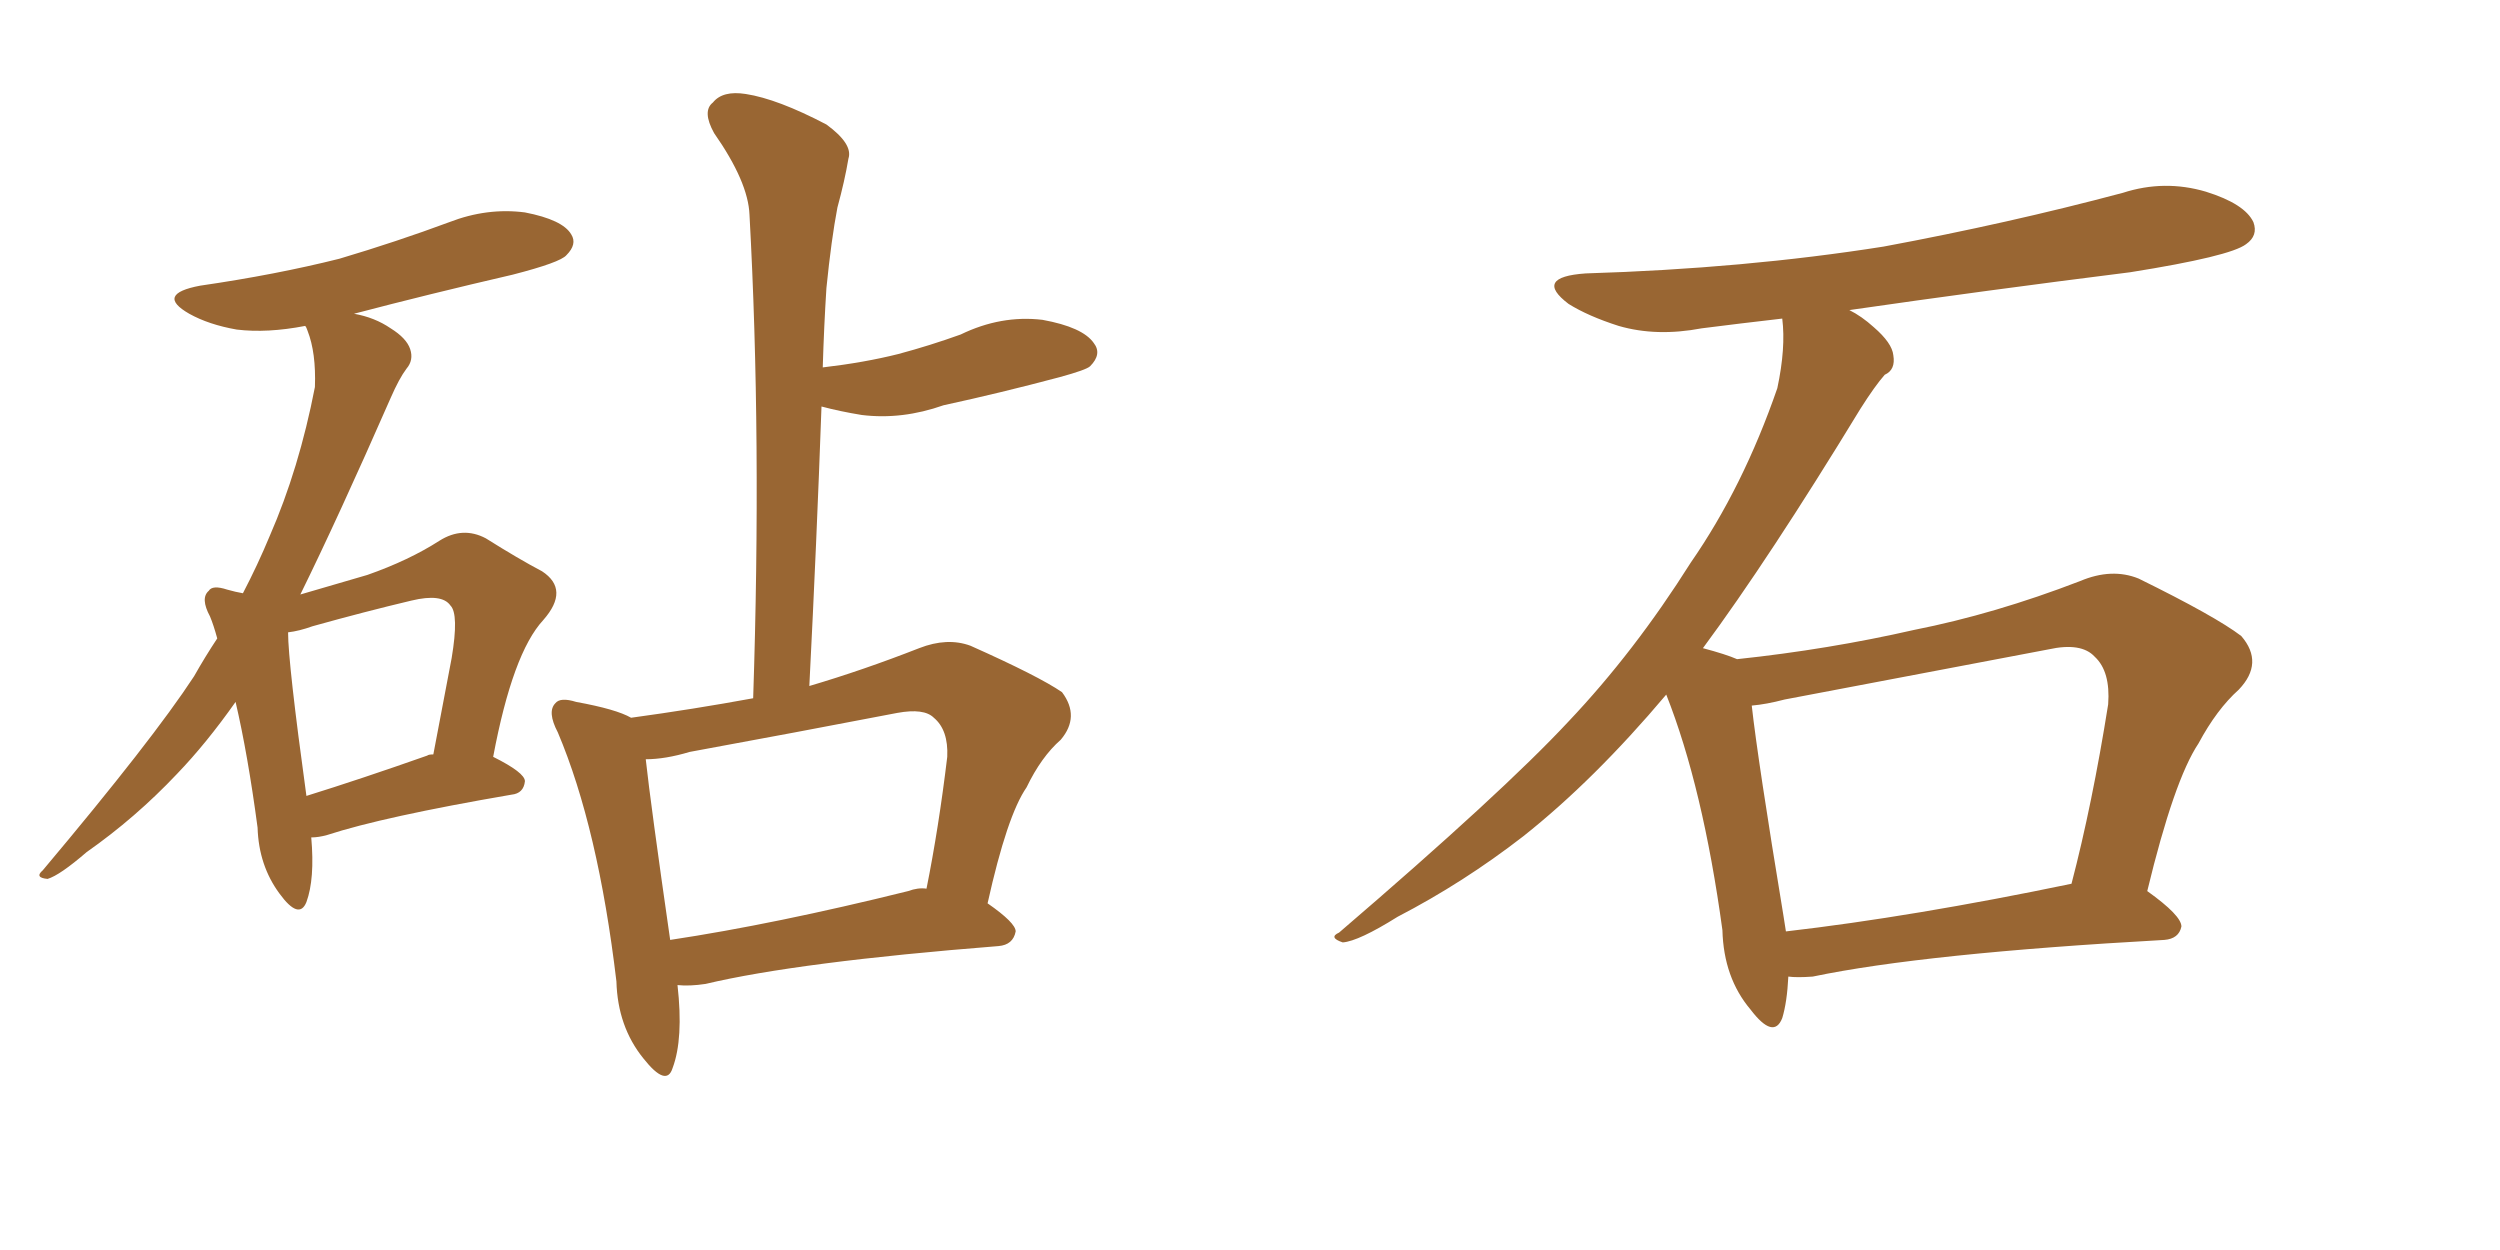 <svg xmlns="http://www.w3.org/2000/svg" xmlns:xlink="http://www.w3.org/1999/xlink" width="300" height="150"><path fill="#996633" padding="10" d="M37.35 100.49L37.35 100.49Q37.79 105.47 36.77 108.25L36.77 108.25Q35.89 110.45 33.54 107.23L33.54 107.23Q31.05 103.86 30.91 99.32L30.91 99.32Q29.74 90.53 28.27 84.23L28.27 84.23Q24.76 89.21 21.24 92.87L21.24 92.87Q16.26 98.14 10.40 102.25L10.40 102.25Q7.18 105.03 5.71 105.47L5.71 105.47Q4.10 105.32 5.13 104.44L5.13 104.44Q18.31 88.77 23.29 81.15L23.29 81.15Q24.61 78.81 26.07 76.61L26.07 76.61Q25.63 75 25.20 73.97L25.20 73.97Q24.02 71.78 25.05 70.90L25.05 70.90Q25.49 70.17 27.25 70.75L27.25 70.75Q28.27 71.04 29.15 71.19L29.15 71.19Q30.91 67.82 32.37 64.31L32.37 64.31Q35.89 56.25 37.79 46.44L37.79 46.44Q37.94 42.33 36.91 39.70L36.91 39.70Q36.77 39.26 36.62 39.11L36.62 39.11Q32.08 39.99 28.42 39.55L28.42 39.55Q25.05 38.96 22.71 37.65L22.71 37.65Q18.60 35.30 24.02 34.28L24.02 34.28Q33.11 32.96 40.72 31.05L40.72 31.05Q47.61 29.00 53.91 26.66L53.91 26.66Q58.45 24.90 62.99 25.49L62.99 25.49Q67.53 26.37 68.55 28.13L68.55 28.13Q69.29 29.30 67.97 30.62L67.97 30.62Q67.24 31.49 61.52 32.96L61.52 32.96Q51.42 35.30 42.48 37.65L42.48 37.65Q44.97 38.09 46.88 39.40L46.88 39.40Q48.78 40.58 49.22 41.89L49.22 41.89Q49.66 43.21 48.78 44.24L48.78 44.24Q47.90 45.41 46.88 47.75L46.88 47.75Q40.58 62.11 36.04 71.34L36.04 71.34Q40.58 70.02 44.09 68.99L44.09 68.99Q49.07 67.24 52.73 64.89L52.73 64.89Q55.52 63.13 58.30 64.60L58.30 64.60Q62.26 67.09 65.04 68.55L65.04 68.55Q68.41 70.75 65.19 74.41L65.19 74.41Q61.52 78.37 59.18 90.82L59.18 90.82Q62.99 92.72 62.99 93.75L62.99 93.75Q62.84 95.21 61.38 95.36L61.38 95.36Q46.00 98.00 39.26 100.20L39.26 100.20Q38.23 100.49 37.35 100.49ZM51.27 90.67L51.27 90.67Q51.42 90.53 52.00 90.53L52.00 90.53Q53.17 84.38 54.20 78.96L54.20 78.96Q55.08 73.68 54.05 72.66L54.05 72.66Q53.03 71.19 49.37 72.07L49.37 72.07Q43.80 73.39 37.50 75.15L37.50 75.15Q35.89 75.73 34.57 75.88L34.57 75.88Q34.57 79.54 36.77 95.51L36.77 95.51Q43.36 93.46 51.27 90.67ZM81.30 118.21L81.30 118.21Q82.03 124.66 80.71 128.17L80.71 128.17Q79.98 130.52 77.20 127.00L77.20 127.00Q74.12 123.19 73.97 117.77L73.97 117.77Q71.78 99.32 66.94 87.89L66.94 87.89Q65.63 85.40 66.65 84.38L66.65 84.38Q67.24 83.64 69.14 84.23L69.14 84.23Q73.97 85.11 75.73 86.13L75.73 86.13Q83.20 85.11 90.38 83.79L90.38 83.79Q91.41 52.59 89.94 25.78L89.94 25.78Q89.79 21.83 85.69 15.97L85.69 15.97Q84.23 13.33 85.55 12.30L85.55 12.30Q86.72 10.84 89.50 11.28L89.50 11.28Q93.31 11.87 99.17 14.94L99.17 14.94Q102.39 17.29 101.81 19.04L101.81 19.04Q101.37 21.68 100.49 24.90L100.49 24.90Q99.76 28.71 99.17 34.57L99.17 34.57Q98.88 39.11 98.73 44.09L98.73 44.09Q103.71 43.51 107.81 42.48L107.81 42.48Q111.62 41.46 115.28 40.14L115.28 40.14Q120.12 37.79 125.10 38.38L125.10 38.38Q129.93 39.26 131.25 41.16L131.25 41.16Q132.28 42.48 130.81 43.95L130.81 43.95Q130.37 44.38 127.15 45.26L127.15 45.26Q119.97 47.17 113.23 48.63L113.23 48.63Q108.25 50.39 103.42 49.80L103.42 49.80Q100.78 49.37 98.58 48.78L98.58 48.78Q98.00 65.04 97.12 82.32L97.12 82.32Q103.56 80.42 110.30 77.78L110.30 77.78Q113.67 76.46 116.46 77.49L116.46 77.49Q124.66 81.15 127.44 83.06L127.44 83.06Q129.64 85.99 127.29 88.77L127.29 88.77Q124.95 90.82 123.19 94.48L123.19 94.48Q120.85 97.85 118.51 108.40L118.51 108.40Q121.88 110.74 121.88 111.77L121.88 111.77Q121.58 113.38 119.82 113.53L119.82 113.53Q95.80 115.43 84.67 118.07L84.67 118.07Q82.76 118.36 81.30 118.21ZM108.98 106.93L108.98 106.93L108.98 106.93Q110.16 106.49 111.18 106.64L111.18 106.64Q112.65 99.32 113.67 90.82L113.67 90.82Q113.82 87.60 112.06 86.13L112.06 86.13Q110.89 84.96 107.67 85.55L107.67 85.55Q95.51 87.89 82.76 90.23L82.76 90.23Q79.83 91.11 77.49 91.11L77.49 91.11Q78.08 96.53 80.42 112.79L80.42 112.79Q93.02 110.89 108.98 106.93ZM214.60 117.19L214.60 117.19Q214.45 120.26 213.87 122.17L213.87 122.17Q212.84 124.80 210.06 121.14L210.06 121.14Q206.84 117.33 206.69 111.62L206.69 111.62Q204.35 94.48 199.95 83.35L199.95 83.35Q191.31 93.60 182.81 100.34L182.81 100.34Q175.63 105.91 167.72 110.01L167.72 110.01Q163.04 112.94 161.13 113.09L161.13 113.09Q159.38 112.50 160.69 111.91L160.69 111.91Q180.32 95.07 188.23 86.57L188.23 86.57Q196.14 78.22 202.88 67.53L202.88 67.53Q209.18 58.45 213.28 46.58L213.28 46.58Q214.31 41.75 213.87 38.23L213.87 38.23Q208.74 38.82 204.20 39.40L204.20 39.40Q198.78 40.43 194.24 39.11L194.24 39.11Q190.58 37.94 188.23 36.47L188.23 36.47Q183.98 33.25 190.28 32.81L190.28 32.81Q209.33 32.23 226.03 29.59L226.03 29.59Q240.97 26.81 254.74 23.14L254.74 23.14Q259.72 21.53 264.70 23.00L264.70 23.00Q269.38 24.46 270.41 26.66L270.41 26.66Q271.00 28.27 269.53 29.30L269.53 29.30Q267.63 30.76 255.62 32.67L255.62 32.67Q238.18 34.86 221.92 37.21L221.92 37.21Q223.39 37.94 224.85 39.26L224.85 39.26Q227.05 41.16 227.20 42.63L227.20 42.63Q227.49 44.38 226.17 44.97L226.17 44.97Q225 46.29 223.24 49.07L223.24 49.07Q212.26 67.09 204.35 77.78L204.35 77.78Q207.13 78.52 208.45 79.10L208.45 79.10Q219.43 77.93 229.69 75.59L229.69 75.59Q239.36 73.68 249.61 69.73L249.61 69.73Q253.42 68.12 256.64 69.43L256.64 69.43Q265.87 73.97 268.95 76.32L268.95 76.32Q271.73 79.54 268.65 82.76L268.65 82.76Q266.02 85.11 263.82 89.21L263.82 89.21Q260.89 93.60 257.67 106.93L257.67 106.93Q261.77 109.86 261.77 111.18L261.77 111.18Q261.47 112.65 259.72 112.79L259.72 112.79Q230.86 114.40 217.53 117.19L217.53 117.19Q215.63 117.33 214.60 117.19ZM214.31 111.77L214.31 111.77L214.31 111.77Q229.54 110.01 248.58 106.05L248.58 106.05Q251.07 96.53 252.98 84.52L252.98 84.52Q253.27 80.57 251.37 78.81L251.37 78.81Q249.76 77.05 245.80 77.93L245.80 77.93Q230.42 80.86 214.16 83.94L214.16 83.94Q211.96 84.52 210.21 84.67L210.21 84.67Q210.94 91.26 214.01 109.86L214.01 109.86Q214.16 110.74 214.31 111.77Z"/></svg>